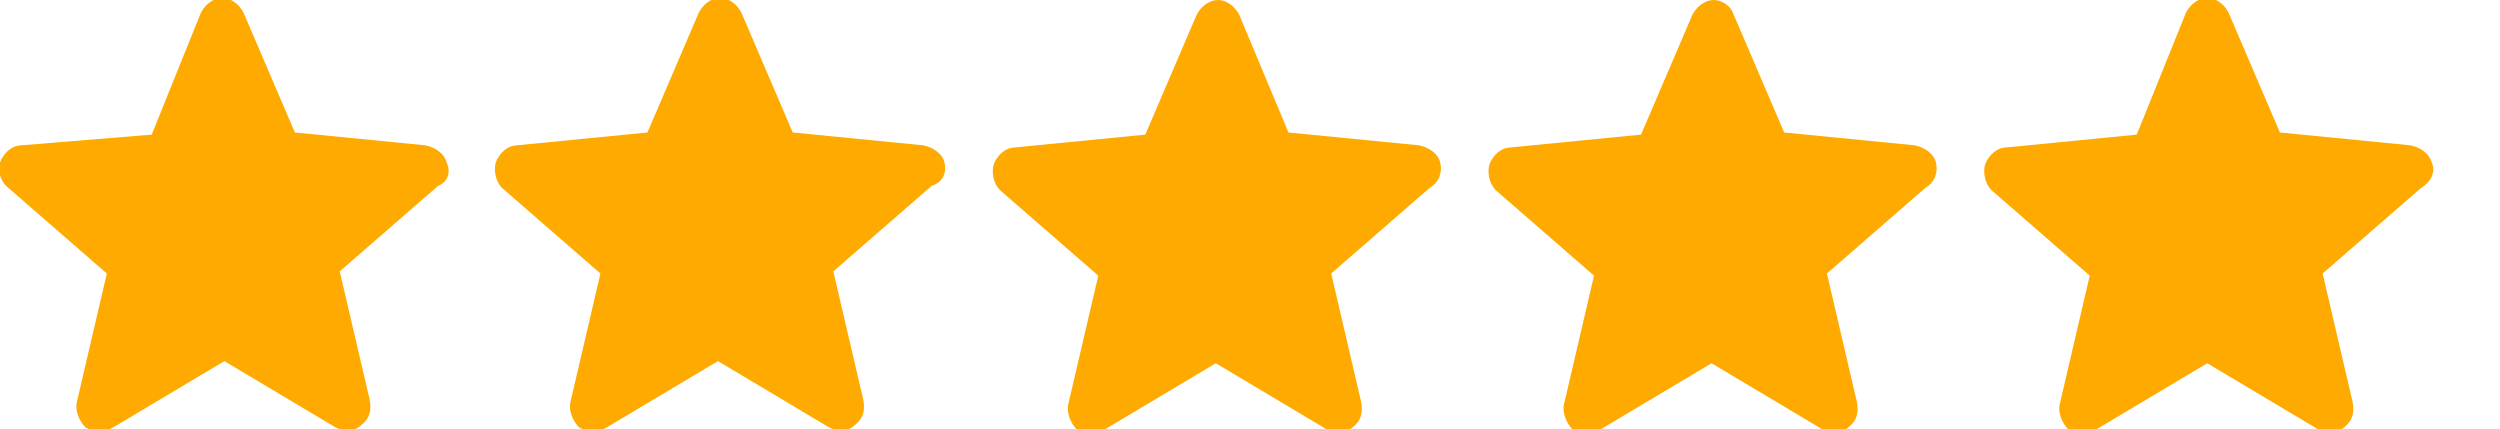 <svg xmlns="http://www.w3.org/2000/svg" xmlns:xlink="http://www.w3.org/1999/xlink" id="Layer_1" x="0px" y="0px" viewBox="0 0 117 20.1" style="enable-background:new 0 0 117 20.1;" xml:space="preserve">
<style type="text/css">
	.st0{fill:#FFAA00;}
</style>
<path class="st0" d="M113.8,7.6c-0.1-0.4-0.5-0.7-1-0.8l-6.1-0.6l-2.4-5.6c-0.2-0.4-0.6-0.7-1-0.7s-0.8,0.3-1,0.7L100,6.3l-6.1,0.6  c-0.4,0-0.8,0.3-1,0.8c-0.1,0.4,0,0.9,0.3,1.2l4.6,4l-1.4,6c-0.1,0.4,0.1,0.9,0.4,1.2c0.2,0.1,0.4,0.2,0.7,0.2  c0.2,0,0.4-0.1,0.6-0.2l5.2-3.1l5.2,3.1c0.4,0.2,0.9,0.2,1.2-0.1c0.4-0.3,0.5-0.7,0.4-1.2l-1.4-6l4.6-4C113.8,8.5,114,8,113.8,7.6z"></path>
<path class="st0" d="M90.6,7.6c-0.1-0.4-0.5-0.7-1-0.8l-6.1-0.6l-2.4-5.6C81,0.3,80.6,0,80.2,0c-0.4,0-0.8,0.3-1,0.7l-2.4,5.6  l-6.1,0.6c-0.4,0-0.8,0.3-1,0.8c-0.1,0.4,0,0.9,0.3,1.2l4.6,4l-1.4,6c-0.1,0.4,0.1,0.9,0.4,1.2c0.2,0.1,0.4,0.2,0.7,0.2  c0.2,0,0.4-0.1,0.6-0.2l5.2-3.1l5.2,3.1c0.4,0.2,0.9,0.2,1.2-0.1c0.4-0.3,0.5-0.7,0.4-1.2l-1.4-6l4.6-4C90.6,8.5,90.7,8,90.6,7.6z"></path>
<path class="st0" d="M67.4,7.6c-0.1-0.4-0.5-0.7-1-0.8l-6.1-0.6L58,0.7c-0.2-0.4-0.6-0.7-1-0.7s-0.8,0.3-1,0.7l-2.4,5.6l-6.1,0.6  c-0.4,0-0.8,0.3-1,0.8c-0.1,0.4,0,0.9,0.3,1.2l4.6,4l-1.4,6c-0.1,0.4,0.1,0.9,0.4,1.2c0.2,0.1,0.4,0.2,0.7,0.2  c0.2,0,0.4-0.1,0.6-0.2l5.2-3.1l5.2,3.1c0.4,0.2,0.9,0.2,1.2-0.1c0.4-0.3,0.5-0.7,0.4-1.2l-1.4-6l4.6-4C67.4,8.5,67.5,8,67.4,7.6z"></path>
<path class="st0" d="M44.2,7.6c-0.1-0.4-0.5-0.7-1-0.8l-6.1-0.6l-2.4-5.6c-0.2-0.4-0.6-0.7-1-0.7s-0.8,0.3-1,0.7l-2.4,5.6l-6.1,0.6  c-0.4,0-0.8,0.3-1,0.8c-0.1,0.4,0,0.9,0.3,1.2l4.6,4l-1.4,6c-0.1,0.4,0.1,0.9,0.4,1.2c0.2,0.1,0.4,0.2,0.7,0.2  c0.2,0,0.4-0.1,0.6-0.2l5.2-3.1l5.2,3.1c0.4,0.2,0.9,0.2,1.2-0.1c0.4-0.3,0.5-0.7,0.4-1.2l-1.4-6l4.6-4C44.2,8.5,44.3,8,44.2,7.6z"></path>
<path class="st0" d="M20.9,7.6c-0.1-0.4-0.5-0.7-1-0.8l-6.1-0.6l-2.4-5.6c-0.2-0.4-0.6-0.7-1-0.7s-0.8,0.3-1,0.7L7.1,6.3L1,6.8  c-0.4,0-0.8,0.3-1,0.8C-0.1,8,0,8.5,0.4,8.8l4.6,4l-1.4,6c-0.1,0.4,0.1,0.9,0.4,1.2c0.2,0.1,0.4,0.2,0.7,0.2c0.2,0,0.4-0.1,0.6-0.2  l5.2-3.1l5.2,3.1c0.4,0.2,0.9,0.2,1.2-0.1c0.4-0.3,0.5-0.7,0.4-1.2l-1.4-6l4.6-4C21,8.5,21.1,8,20.9,7.6z"></path>
</svg>